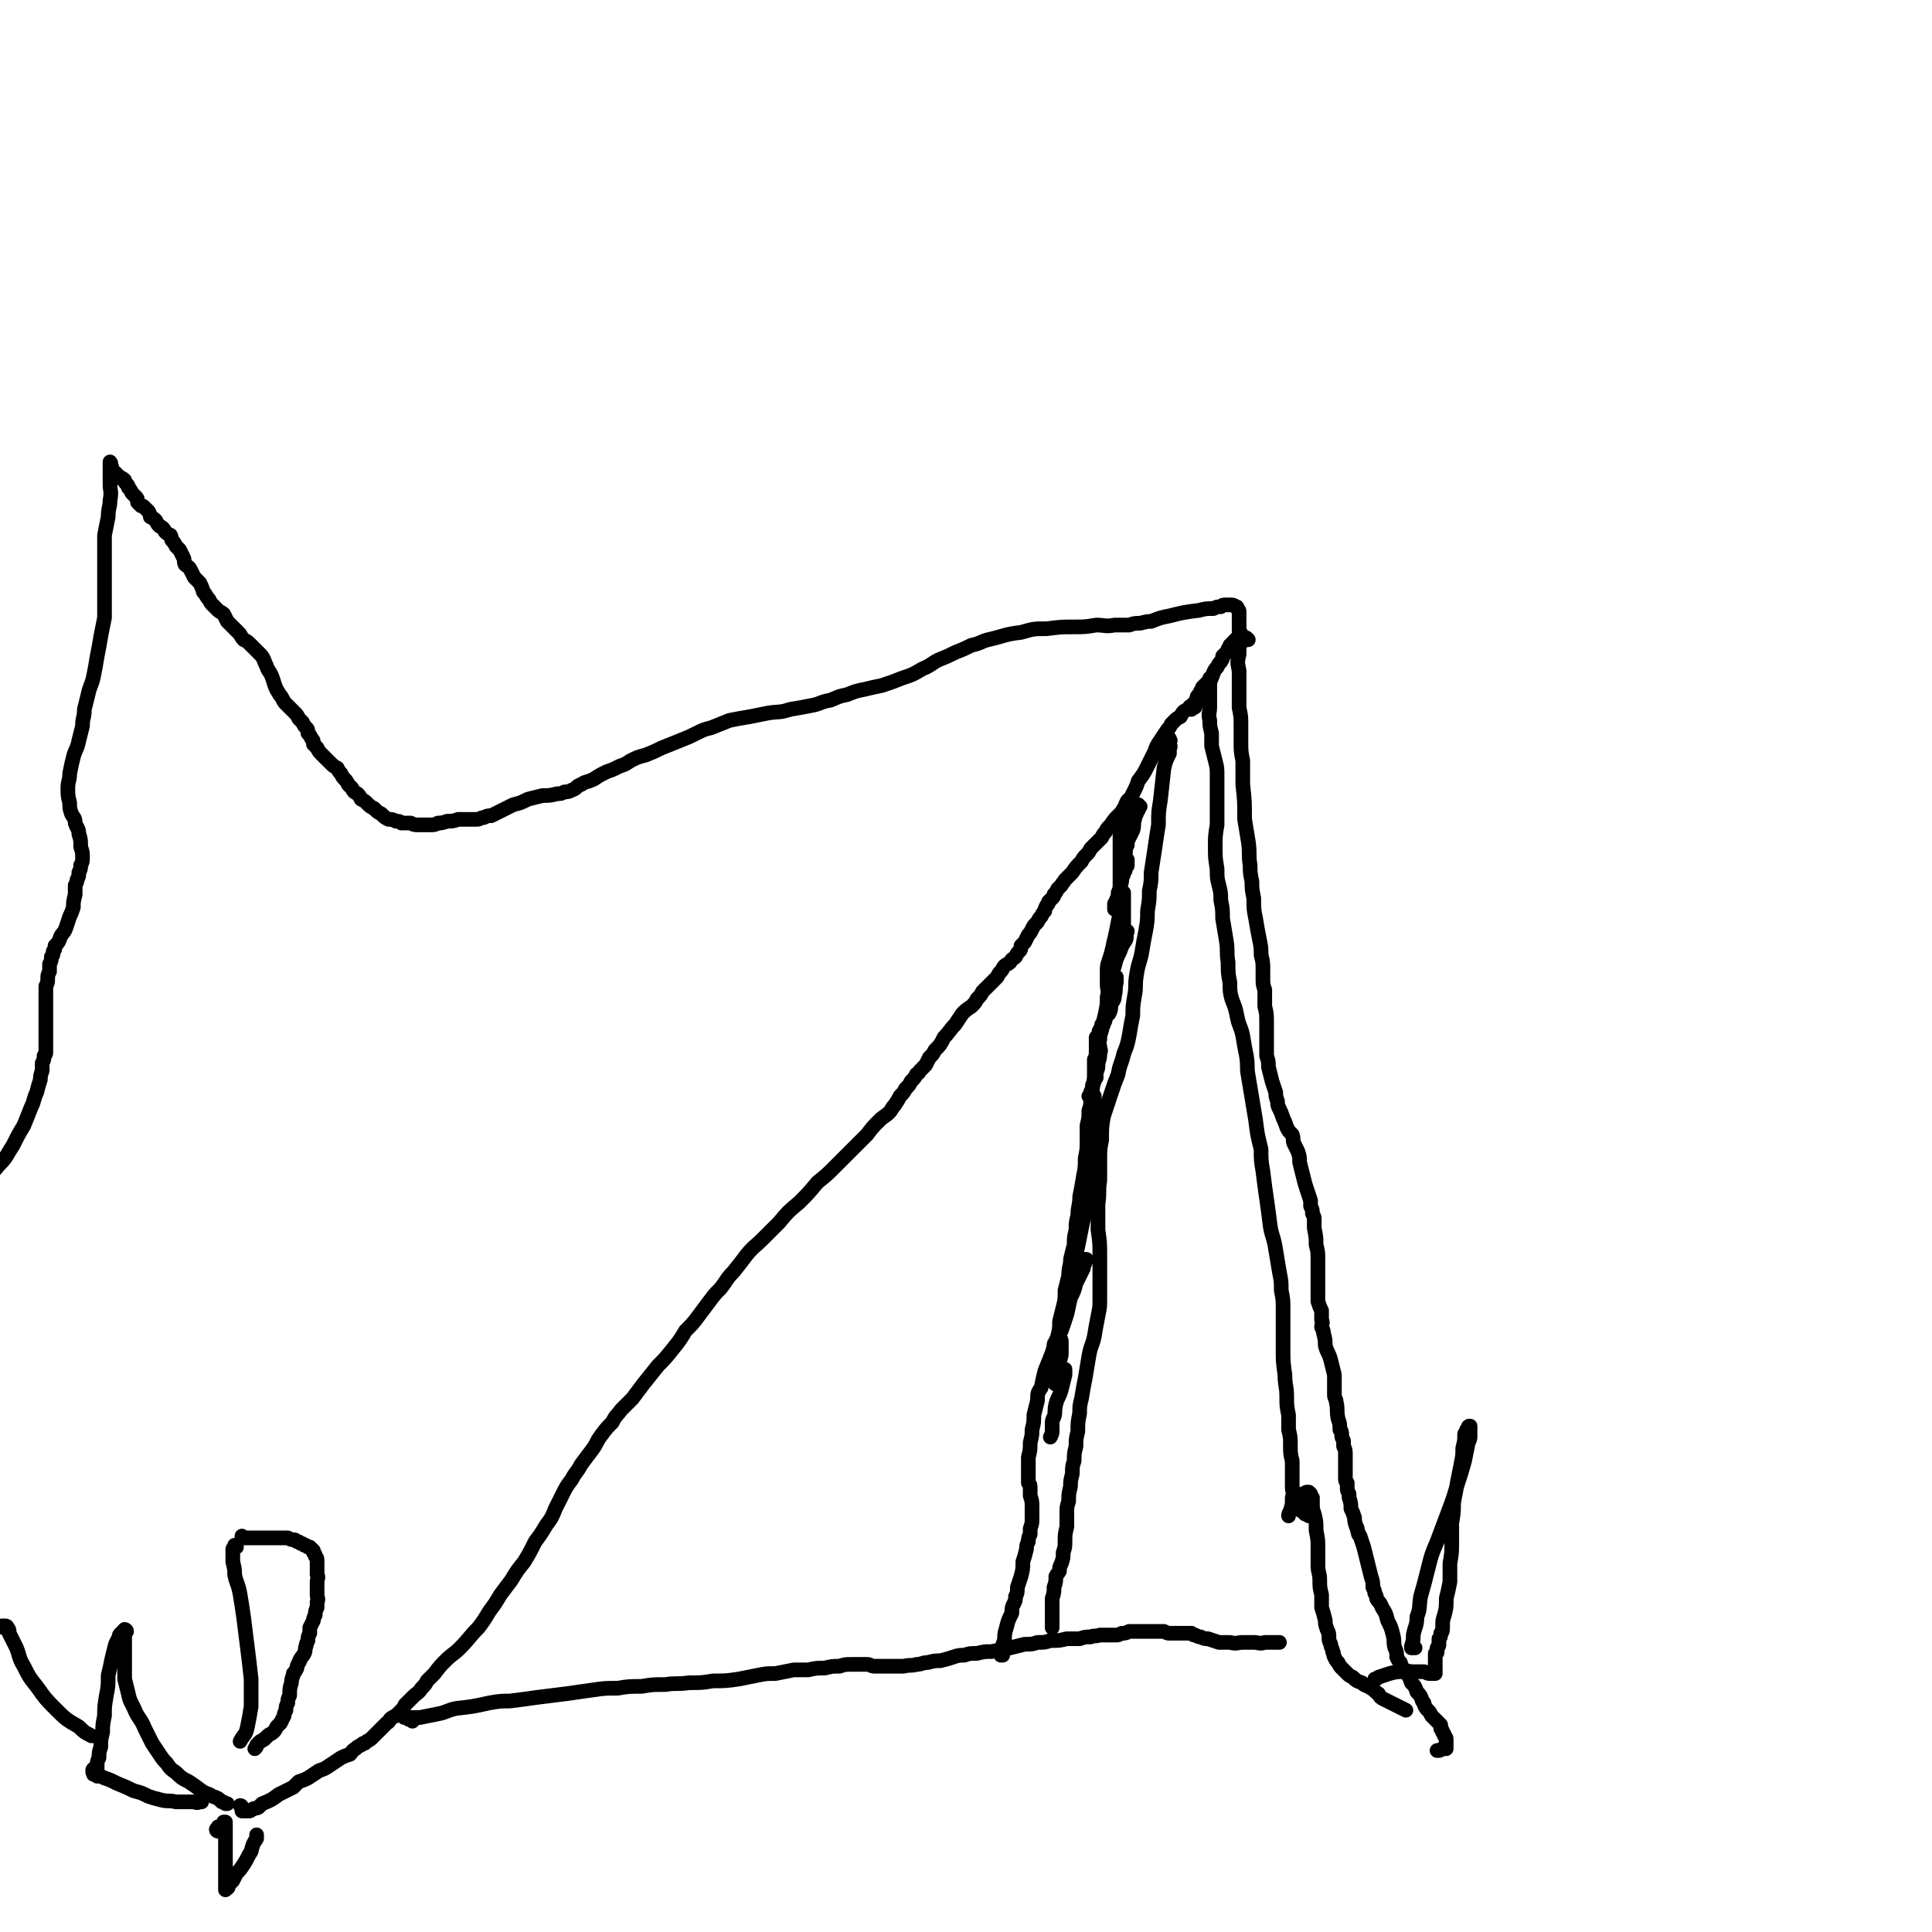 <svg viewBox='0 0 1054 1054' version='1.1' xmlns='http://www.w3.org/2000/svg' xmlns:xlink='http://www.w3.org/1999/xlink'><g fill='none' stroke='rgb(0,0,0)' stroke-width='8' stroke-linecap='round' stroke-linejoin='round'><path d='M129,844c0,-1 -1,-1 -1,-1 0,0 1,0 1,0 0,0 -1,0 -1,1 0,0 0,0 -1,1 0,0 0,0 0,1 0,1 0,1 0,2 0,2 0,2 0,4 1,4 1,4 1,7 1,5 2,5 3,11 1,6 1,6 2,13 1,8 1,8 2,16 1,8 1,8 2,17 0,7 0,7 0,15 -1,6 -1,6 -2,11 -1,5 -2,4 -4,8 '/><path d='M133,839c0,0 0,0 -1,-1 0,0 1,1 1,1 0,0 0,0 0,0 0,0 0,0 -1,0 0,0 0,0 0,0 1,0 0,-1 0,-1 0,0 0,0 0,1 1,0 1,0 1,0 1,0 1,0 1,0 1,0 1,0 2,0 1,0 1,0 2,0 2,0 2,0 3,0 1,0 1,0 3,0 1,0 1,0 2,0 2,0 2,0 3,0 1,0 1,0 3,0 1,0 1,0 3,0 1,0 1,0 2,0 2,1 2,1 3,1 1,0 1,0 2,1 1,0 1,0 2,1 1,0 1,0 2,1 1,0 1,0 2,1 0,0 1,0 1,0 1,1 1,1 2,2 0,0 0,0 0,1 1,1 1,1 1,2 1,1 1,1 1,3 0,1 0,1 0,3 0,2 0,2 0,4 1,2 0,2 0,4 0,2 0,2 0,3 0,2 0,2 0,4 0,2 1,2 0,4 0,2 0,2 0,3 -1,2 -1,2 -1,4 -1,2 -1,2 -1,3 -1,2 -1,2 -2,4 0,2 0,2 0,3 -1,2 -1,2 -1,4 -1,2 -1,2 -1,3 -1,2 0,2 -1,4 -1,2 -1,1 -2,3 -1,1 0,1 -1,2 -1,2 -1,2 -1,3 -1,2 -1,2 -2,3 0,2 -1,2 -1,5 -1,3 -1,4 -1,7 -1,2 -1,2 -1,4 -1,2 -1,2 -1,4 -1,2 -1,2 -1,3 -1,2 -1,2 -2,4 -1,1 -1,1 -2,2 -1,2 -1,2 -2,3 -1,1 -2,1 -3,2 -1,1 -1,1 -2,2 -1,0 -1,1 -2,1 -1,1 -1,1 -2,2 0,1 0,1 -1,2 0,0 0,0 0,0 '/><path d='M69,890c0,0 -1,-1 -1,-1 0,0 0,0 0,1 0,0 0,0 0,0 0,0 0,-1 0,0 -1,0 -1,0 -1,0 -1,1 -1,1 -1,1 -1,1 -1,1 -1,2 -1,2 -1,2 -2,4 -1,4 -1,4 -2,8 -1,5 -1,5 -2,9 0,6 0,6 -1,11 -1,6 -1,6 -1,11 -1,5 -1,5 -1,9 -1,4 -1,4 -1,8 -1,3 -1,3 -1,6 -1,2 -1,2 -1,4 0,1 0,1 0,3 0,1 0,1 0,1 '/><path d='M69,890c0,-1 -1,-1 -1,-1 0,0 0,0 0,0 0,0 0,0 0,1 0,0 0,0 0,1 0,0 0,0 0,0 0,1 0,1 0,1 0,1 0,1 0,2 0,1 0,1 0,2 0,2 0,2 0,4 0,4 0,4 0,8 0,4 0,4 0,8 1,4 1,4 2,8 1,5 2,5 4,10 2,4 3,4 5,9 2,4 2,4 4,8 2,3 2,3 4,6 2,3 2,3 4,5 2,3 2,3 5,5 3,3 3,3 7,5 3,2 3,2 7,5 3,2 3,1 6,3 3,1 3,1 5,3 1,0 1,0 2,1 1,0 1,0 1,0 '/><path d='M52,966c0,-1 -1,-1 -1,-1 0,0 0,0 1,0 0,0 0,0 0,0 0,0 -1,0 -1,0 0,0 1,0 1,0 0,0 -1,0 -1,0 0,0 0,0 0,0 0,0 0,0 0,0 -1,1 0,1 0,1 0,0 -1,1 0,1 0,0 0,0 0,1 1,0 1,0 2,1 2,0 2,0 4,1 3,1 3,1 7,3 5,2 5,2 9,4 4,1 4,1 8,3 3,1 3,1 7,2 4,1 4,0 8,1 5,0 5,0 10,0 2,1 2,0 4,0 '/><path d='M132,986c0,0 0,-1 -1,-1 0,0 1,1 1,1 0,0 0,0 0,0 0,0 0,0 0,0 0,1 0,1 0,1 0,0 0,0 0,1 0,0 0,0 0,0 1,0 1,0 1,0 1,0 1,0 1,0 1,0 1,0 2,0 1,0 1,-1 2,-1 1,-1 1,0 3,-1 1,-1 1,-1 2,-2 5,-2 5,-2 9,-5 2,-1 2,-1 4,-2 2,-1 2,-1 4,-2 1,-1 1,-1 3,-3 3,-1 3,-1 5,-2 3,-2 3,-2 6,-4 3,-1 3,-1 6,-3 3,-2 3,-2 6,-4 2,-1 2,-1 5,-2 1,-1 1,-2 3,-3 1,-1 1,-1 3,-2 1,-1 1,-1 2,-1 2,-2 2,-1 4,-3 1,-1 1,-1 3,-3 1,-1 1,-1 3,-3 1,-1 1,-1 2,-2 2,-1 1,-2 3,-3 2,-1 2,-1 4,-3 2,-2 2,-2 3,-4 2,-2 2,-2 4,-4 3,-3 3,-2 5,-5 2,-2 2,-2 3,-4 2,-2 2,-2 4,-4 3,-4 3,-4 6,-7 4,-4 4,-3 8,-7 5,-5 5,-6 10,-11 3,-4 3,-4 6,-9 3,-4 3,-4 6,-9 3,-4 3,-4 6,-8 3,-5 3,-5 7,-10 3,-5 3,-5 6,-11 3,-4 3,-4 6,-9 3,-4 3,-4 5,-9 2,-4 2,-4 4,-8 2,-4 2,-4 5,-8 2,-4 3,-4 5,-8 3,-4 3,-4 6,-8 3,-4 2,-4 5,-8 3,-4 3,-4 6,-7 2,-4 2,-3 5,-7 3,-3 3,-3 6,-6 3,-4 3,-4 6,-8 4,-5 4,-5 8,-10 4,-4 4,-4 8,-9 4,-5 4,-5 7,-10 4,-4 4,-4 7,-8 3,-4 3,-4 6,-8 3,-4 3,-4 6,-7 4,-5 3,-5 7,-9 4,-5 4,-5 7,-9 4,-5 5,-5 9,-9 4,-4 4,-4 9,-9 5,-6 5,-6 11,-11 5,-5 5,-5 10,-11 5,-4 5,-4 10,-9 5,-5 5,-5 9,-9 4,-4 4,-4 8,-8 3,-4 3,-4 7,-8 2,-2 3,-2 5,-4 2,-2 1,-2 3,-4 2,-3 2,-3 3,-5 2,-2 2,-2 3,-4 2,-2 2,-2 3,-4 2,-2 2,-2 3,-4 2,-1 1,-1 2,-2 2,-2 2,-2 3,-3 1,-2 1,-2 2,-4 2,-2 2,-2 3,-4 3,-3 3,-3 5,-7 3,-3 3,-4 6,-7 2,-3 2,-3 4,-6 2,-2 2,-2 5,-4 2,-2 2,-2 3,-4 2,-2 2,-2 3,-4 2,-2 2,-2 4,-4 2,-2 2,-2 4,-4 1,-2 1,-2 2,-3 1,-1 1,-2 2,-3 1,-1 2,-1 3,-2 1,-2 2,-2 3,-3 1,-2 1,-2 2,-3 1,-1 1,-1 1,-3 1,-1 1,-1 2,-2 1,-2 1,-2 2,-4 1,-1 1,-1 2,-3 1,-2 1,-2 3,-4 1,-2 1,-2 2,-3 1,-2 1,-2 2,-3 0,-1 0,-1 1,-3 1,-1 1,-1 1,-2 1,-1 1,-1 2,-2 1,-1 1,-1 1,-2 1,-1 1,-1 2,-3 1,-1 1,-1 2,-2 1,-2 1,-1 2,-3 2,-2 2,-2 4,-4 2,-3 2,-3 5,-6 1,-2 1,-2 3,-4 1,-1 1,-1 2,-3 1,-1 1,-1 2,-2 2,-2 2,-2 4,-4 1,-2 1,-2 2,-3 1,-2 1,-2 3,-4 2,-3 2,-3 4,-5 1,-1 1,-1 2,-2 1,-2 1,-2 2,-3 0,-1 0,-1 1,-3 1,-1 1,-1 2,-2 1,-2 1,-2 2,-4 1,-2 1,-2 2,-5 3,-4 3,-4 5,-8 2,-4 2,-4 4,-8 1,-3 1,-3 3,-6 2,-3 2,-3 4,-6 1,-1 1,-1 2,-3 1,-1 1,-1 2,-2 1,-1 1,-1 3,-2 1,-2 1,-2 2,-3 2,-1 2,-1 3,-2 1,-1 1,-1 2,-2 1,-1 1,-1 2,-3 0,-1 0,-1 1,-2 1,-1 1,-1 1,-2 1,-1 1,-1 1,-2 1,0 1,0 1,-1 1,-1 1,-1 1,-1 1,-1 1,-1 1,-1 1,-1 1,-1 1,-1 0,0 0,0 0,0 0,0 0,0 0,0 0,0 0,0 0,0 0,0 0,0 0,-1 0,0 0,0 0,0 1,1 0,0 0,0 0,0 0,0 0,1 1,0 0,0 0,1 0,0 0,0 0,1 0,1 0,1 0,1 0,1 0,1 0,2 0,1 0,1 0,2 0,0 0,0 0,1 0,2 0,2 0,3 0,2 0,2 0,4 0,3 -1,3 0,7 0,3 0,3 1,7 0,3 0,3 0,7 1,4 1,4 2,8 1,4 1,4 1,8 0,7 0,7 0,14 0,7 0,7 0,13 -1,6 -1,6 -1,12 0,6 0,6 1,12 0,5 0,5 1,9 1,4 1,4 1,8 1,5 1,5 1,10 1,6 1,6 2,12 1,6 0,6 1,12 0,6 0,6 1,11 0,5 0,5 1,9 2,5 2,5 3,10 1,5 2,5 3,10 1,6 1,6 2,11 1,6 0,6 1,11 1,6 1,6 2,12 1,6 1,6 2,12 1,8 1,8 3,16 0,6 0,6 1,12 1,8 1,8 2,15 1,7 1,7 2,15 1,6 2,6 3,13 1,6 1,6 2,12 1,5 1,5 1,10 1,5 1,5 1,9 0,5 0,5 0,10 0,6 0,6 0,12 0,8 0,8 1,15 0,6 1,6 1,12 0,5 0,5 1,10 0,4 0,4 0,8 1,4 1,4 1,8 0,5 0,5 1,9 0,4 0,4 0,9 0,3 0,3 0,5 0,3 1,3 0,6 0,4 0,4 -1,7 0,1 -1,1 -1,3 '/><path d='M225,939c0,0 -1,-1 -1,-1 0,0 0,0 0,0 0,0 -1,0 -1,0 0,0 0,0 0,-1 -1,0 -1,0 -1,0 -1,0 -1,0 -1,0 0,0 0,0 0,0 0,0 -1,0 0,0 0,-1 1,0 2,0 3,0 3,0 6,0 5,-1 5,-1 10,-2 5,-1 5,-2 10,-3 9,-1 9,-1 18,-3 6,-1 6,-1 11,-1 8,-1 8,-1 15,-2 8,-1 8,-1 16,-2 7,-1 7,-1 14,-2 7,-1 7,-1 14,-1 6,-1 6,-1 13,-1 6,-1 6,-1 13,-1 6,-1 6,0 13,-1 7,0 7,0 13,-1 7,0 7,0 14,-1 5,-1 5,-1 10,-2 5,-1 5,-1 10,-1 5,-1 5,-1 10,-2 4,0 4,0 8,0 4,-1 5,-1 9,-1 4,-1 4,-1 8,-1 3,-1 3,-1 7,-1 2,0 2,0 4,0 2,0 2,0 4,0 2,0 2,1 4,1 4,0 4,0 8,0 4,0 4,0 8,0 4,-1 4,0 7,-1 3,0 3,-1 6,-1 4,-1 4,-1 7,-1 4,-1 4,-1 7,-2 3,-1 3,-1 6,-1 3,-1 3,-1 7,-1 4,-1 4,-1 8,-1 5,-1 5,-1 10,-2 4,-1 4,-1 8,-2 4,0 4,0 7,-1 4,0 4,0 7,-1 5,0 5,0 9,-1 3,0 3,0 7,0 3,-1 3,-1 6,-1 2,-1 2,0 5,-1 2,0 2,0 4,0 2,0 2,0 5,0 1,0 1,0 3,-1 2,0 2,0 4,-1 3,0 3,0 5,0 1,0 1,0 3,0 2,0 2,0 4,0 1,0 1,0 3,0 2,0 2,0 4,0 2,1 2,1 3,1 2,0 2,0 4,0 2,0 2,0 4,0 2,0 2,0 4,0 1,1 1,1 2,1 2,1 2,1 3,1 2,1 2,1 4,1 3,1 3,1 6,2 3,0 3,0 6,0 4,1 4,0 7,0 3,0 3,0 6,0 3,0 3,1 6,0 3,0 3,0 6,0 1,0 1,0 2,0 '/><path d='M714,827c-1,-1 -1,-1 -1,-1 -1,-1 0,0 0,0 -1,0 -1,0 -1,0 -1,-1 -1,-1 -1,-1 -1,-1 -1,-1 -1,-1 -1,0 -1,0 -1,-1 0,-1 -1,-1 -1,-2 0,-1 0,-1 0,-2 0,-1 0,-1 0,-1 1,-1 1,-2 1,-2 1,-1 1,-1 2,-1 1,0 1,-1 2,-1 0,0 0,0 1,0 0,0 0,0 1,1 0,1 0,1 1,2 0,1 0,2 0,3 0,3 0,3 1,6 1,4 1,4 1,9 1,5 1,5 1,9 0,5 0,5 0,10 0,4 1,4 1,8 0,4 0,4 1,8 0,4 0,4 0,7 1,3 1,3 2,7 0,2 0,2 1,5 1,2 1,2 1,4 0,2 0,2 1,4 0,2 1,2 1,4 1,1 0,1 1,3 1,2 1,2 2,3 1,2 1,2 2,3 1,1 1,1 3,3 1,1 1,1 3,2 2,2 2,2 5,3 2,2 2,1 5,3 2,1 2,2 4,3 1,2 1,2 3,3 2,1 2,1 4,2 2,1 2,1 4,2 2,1 2,1 4,2 '/><path d='M637,401c0,0 -1,0 -1,-1 0,0 1,1 1,1 0,1 0,1 0,1 0,0 0,0 1,1 0,0 0,0 0,1 1,0 0,0 0,0 0,1 0,1 0,2 0,1 1,1 0,2 0,2 0,2 0,3 -2,4 -2,4 -3,8 -1,9 -1,9 -2,18 -1,6 -1,6 -1,13 -1,6 -1,6 -2,13 -1,7 -1,6 -2,13 0,5 0,5 -1,10 0,5 0,5 -1,11 0,5 0,5 -1,11 -1,5 -1,5 -2,11 -1,6 -2,6 -3,13 -1,6 0,6 -1,11 -1,6 -1,6 -1,11 -1,5 -1,5 -2,11 -1,5 -1,5 -3,10 -1,5 -2,5 -3,11 -2,5 -2,5 -4,11 -2,6 -2,6 -4,12 -1,6 -1,6 -1,13 -1,5 -1,5 -1,11 0,5 0,5 0,11 -1,6 0,6 -1,13 0,7 0,7 0,14 1,7 1,7 1,14 0,7 0,7 0,13 0,6 0,6 0,11 0,4 0,4 -1,9 -1,5 -1,5 -2,11 -1,5 -2,5 -3,11 -1,6 -1,6 -2,12 -1,5 -1,5 -2,11 -1,4 -1,4 -1,8 -1,5 -1,5 -1,10 -1,4 -1,4 -1,8 -1,4 -1,4 -1,8 -1,3 -1,3 -1,7 -1,4 -1,4 -1,7 -1,4 -1,4 -1,8 -1,3 -1,3 -1,7 0,4 0,4 0,7 -1,4 -1,4 -1,8 0,3 0,3 -1,6 0,3 0,3 -1,6 -1,2 -1,2 -1,4 -1,2 -1,1 -2,3 0,3 0,3 -1,6 0,3 0,3 -1,6 0,2 0,2 0,5 0,1 0,1 0,3 0,2 0,2 0,3 0,2 0,2 0,3 0,1 0,1 0,2 0,0 0,0 0,0 0,0 0,0 0,0 '/><path d='M650,387c0,-1 -1,-1 -1,-1 0,-1 0,0 1,0 0,0 0,0 0,0 0,0 0,0 0,0 0,0 0,0 1,0 1,0 1,0 1,-1 2,-3 3,-3 4,-6 2,-3 2,-3 3,-6 2,-3 2,-3 3,-6 1,-2 1,-2 2,-3 1,-2 1,-2 2,-3 1,-2 1,-1 1,-3 1,-1 1,-1 2,-2 1,-1 1,-1 1,-2 1,-1 1,-1 1,-2 1,0 1,0 1,-1 1,0 1,0 1,-1 1,-1 1,-1 1,-1 1,-1 1,-1 1,-1 1,-1 1,-1 1,-1 1,-1 1,-1 1,-1 0,0 0,0 0,0 0,0 0,0 0,0 0,-1 0,0 0,0 0,0 0,0 0,0 0,0 0,0 0,1 0,0 0,0 0,0 0,1 0,1 0,1 0,1 0,1 0,1 0,1 0,1 0,2 -1,1 -1,1 -1,2 0,2 0,2 0,4 -1,4 -1,4 0,9 0,5 0,5 0,10 0,5 0,5 0,10 1,5 1,5 1,9 0,5 0,5 0,9 0,6 0,6 1,11 0,6 0,6 0,13 1,9 1,9 1,19 1,6 1,6 2,12 1,7 0,7 1,13 0,4 0,4 1,9 0,4 0,4 1,9 0,6 0,6 1,11 1,6 1,6 2,11 1,5 1,5 1,9 1,4 1,4 1,8 0,2 0,2 0,5 0,3 0,3 1,6 0,5 0,5 0,9 1,4 1,4 1,9 0,3 0,3 0,7 0,2 0,2 0,4 0,2 0,2 0,3 0,2 0,2 0,4 1,3 1,3 1,6 1,4 1,4 2,8 1,3 1,3 2,6 0,2 0,2 1,5 0,2 0,2 1,4 1,2 1,2 2,5 1,2 1,2 2,5 1,2 1,2 3,4 1,3 0,3 1,5 1,2 1,2 2,4 1,3 1,3 1,6 1,4 1,4 2,8 1,4 1,4 2,7 1,3 1,3 2,6 0,2 0,2 0,3 1,2 1,2 1,4 1,2 1,2 1,3 0,3 0,3 0,5 1,5 1,5 1,9 1,4 1,4 1,8 0,2 0,2 0,5 0,1 0,1 0,3 0,2 0,2 0,4 0,2 0,2 0,4 0,4 0,4 0,7 1,3 1,3 2,5 0,3 0,3 0,5 1,2 0,2 0,4 1,2 1,2 1,3 1,4 1,4 1,7 1,4 2,4 3,8 1,4 1,4 2,8 0,3 0,3 0,5 0,1 0,1 0,2 0,2 0,2 0,4 0,2 1,2 1,4 1,4 0,4 1,9 1,3 1,3 1,6 1,1 1,1 1,3 0,1 0,1 1,3 0,1 0,1 0,3 1,2 1,2 1,5 0,3 0,3 0,7 0,2 0,2 0,5 0,2 0,2 1,3 0,2 0,2 0,3 0,1 0,1 1,3 0,1 0,1 0,2 1,3 1,3 1,6 1,2 1,2 2,5 0,2 0,2 1,5 1,1 0,1 1,3 0,1 0,1 1,2 1,3 1,3 2,6 1,4 1,4 2,8 1,4 1,4 2,8 1,3 1,3 1,6 1,2 1,2 1,3 1,2 1,2 1,3 1,2 2,2 3,5 2,3 2,3 3,7 2,4 2,4 3,8 1,4 0,4 1,7 1,2 1,3 1,5 1,2 1,2 2,3 1,3 1,3 3,5 2,3 2,3 3,6 2,2 2,2 3,5 2,2 2,2 3,5 1,1 1,1 1,2 1,2 1,2 2,3 1,1 1,1 2,3 1,1 1,1 2,2 1,1 1,1 2,2 0,0 0,0 1,1 0,1 0,1 0,2 1,1 1,1 1,2 1,1 1,1 1,2 1,1 1,1 1,2 0,2 0,2 0,3 0,1 0,1 0,2 0,0 0,0 0,0 0,0 0,0 0,0 0,0 0,0 0,0 -1,0 -1,0 -2,0 -1,0 -1,1 -2,1 0,0 0,0 -1,0 '/><path d='M681,349c-1,-1 -1,-1 -1,-1 -1,0 0,0 -1,0 0,0 0,0 0,0 -1,0 -1,0 -1,-1 -1,-1 -1,-1 -1,-1 -1,-1 -1,-1 -1,-2 0,-1 0,-1 0,-2 0,-1 0,-1 0,-2 0,-2 0,-2 0,-3 0,-1 0,-1 0,-3 0,-1 0,-1 -1,-2 0,-1 0,-1 -1,-1 -1,-1 -1,-1 -3,-1 -1,0 -1,0 -2,0 -2,0 -2,0 -3,1 -2,0 -2,0 -4,1 -4,0 -4,0 -8,1 -8,1 -8,1 -16,3 -5,1 -5,1 -10,3 -2,0 -2,0 -6,1 -3,0 -3,0 -6,1 -4,0 -4,0 -8,0 -5,1 -5,0 -10,0 -6,1 -6,1 -12,1 -7,0 -7,0 -15,1 -7,0 -7,0 -14,2 -9,1 -9,2 -18,4 -4,1 -4,2 -9,3 -4,2 -4,2 -9,4 -4,2 -4,2 -9,4 -4,2 -4,3 -9,5 -5,3 -5,3 -11,5 -5,2 -5,2 -11,4 -5,1 -5,1 -9,2 -5,1 -5,1 -10,3 -5,1 -4,1 -9,3 -6,1 -5,2 -11,3 -5,1 -5,1 -11,2 -6,2 -6,1 -12,2 -5,1 -5,1 -10,2 -6,1 -6,1 -11,2 -5,2 -5,2 -10,4 -4,1 -4,1 -8,3 -4,2 -4,2 -9,4 -5,2 -5,2 -10,4 -4,2 -4,2 -9,4 -4,1 -4,1 -8,3 -3,2 -3,2 -6,3 -4,2 -4,2 -7,3 -4,2 -4,2 -7,4 -4,2 -4,1 -7,3 -3,1 -2,2 -5,3 -2,1 -2,1 -4,1 -2,1 -2,1 -4,1 -4,1 -4,1 -8,1 -4,1 -4,1 -8,2 -4,2 -4,2 -8,3 -4,2 -4,2 -8,4 -2,1 -2,1 -4,2 -2,0 -2,0 -4,1 -2,0 -2,1 -4,1 -3,0 -3,0 -5,0 -3,0 -3,0 -5,0 -3,1 -3,1 -6,1 -3,1 -3,1 -5,1 -2,1 -2,1 -4,1 -2,0 -2,0 -3,0 -2,0 -2,0 -4,0 -2,0 -2,0 -4,-1 -2,0 -2,0 -5,0 -1,-1 -1,-1 -3,-1 -2,-1 -2,-1 -4,-1 -2,-1 -2,-1 -4,-3 -2,-1 -2,-1 -4,-3 -2,-1 -2,-1 -4,-3 -1,-1 -1,-1 -3,-2 -1,-2 -1,-2 -2,-3 -2,-1 -2,-1 -3,-3 -1,-1 -1,-1 -2,-2 -1,-2 -1,-2 -2,-3 -1,-1 -1,-1 -2,-3 -1,-1 -1,-1 -2,-3 -2,-1 -2,-1 -4,-3 -1,-1 -1,-1 -2,-2 -2,-2 -2,-2 -3,-3 -1,-1 -1,-1 -2,-3 -1,-1 -1,-1 -2,-2 0,-2 0,-2 -1,-3 -1,-2 -1,-2 -2,-3 0,-2 0,-2 -1,-3 -1,-1 -1,-1 -2,-3 -1,-1 -1,-1 -2,-2 -1,-2 -1,-2 -2,-3 -1,-1 -1,-1 -3,-3 -1,-1 -1,-1 -2,-2 -1,-1 -1,-1 -2,-3 -1,-2 -1,-1 -2,-3 -2,-3 -2,-4 -3,-7 -1,-3 -1,-3 -3,-6 -1,-3 -1,-2 -2,-5 -1,-2 -1,-2 -3,-4 -2,-2 -2,-2 -4,-4 -2,-2 -2,-2 -4,-3 -2,-2 -1,-2 -3,-4 -2,-2 -2,-2 -3,-3 -2,-2 -2,-2 -3,-3 -1,-2 -1,-2 -2,-4 -1,-1 -2,-1 -3,-2 -1,-1 -1,-1 -3,-3 -1,-1 -1,-1 -2,-3 -2,-2 -1,-2 -3,-4 -1,-3 -1,-3 -2,-5 -1,-1 -1,-1 -3,-3 -1,-2 -1,-2 -2,-4 -1,-2 -2,-2 -3,-3 -1,-2 0,-2 -1,-4 -1,-2 -1,-2 -2,-4 -1,-1 -1,-1 -2,-2 -1,-2 -1,-2 -2,-3 -1,-1 0,-1 -1,-3 -2,-1 -2,-1 -3,-2 -1,-2 -1,-2 -3,-3 -1,-1 -1,-1 -2,-3 -1,-1 -1,-1 -3,-2 0,-1 0,-1 -1,-3 -1,-1 -1,-1 -2,-2 -1,-1 -1,-1 -2,-1 -1,-1 -1,-1 -2,-2 0,-2 0,-2 -1,-3 -1,-1 -1,-1 -2,-2 -1,-2 -1,-2 -2,-3 0,-1 0,-1 -1,-2 -1,-1 -1,-1 -1,-2 -1,-1 -1,-1 -2,-1 0,-1 0,0 -1,-1 -1,0 -1,0 -1,-1 0,0 0,0 -1,-1 0,0 0,0 -1,0 0,-1 0,-1 -1,-1 0,-1 0,-1 0,-1 0,-1 0,0 0,-1 -1,0 -1,0 -1,-1 0,0 0,0 0,-1 0,0 0,0 0,0 0,0 0,0 0,0 1,0 0,-1 0,-1 0,0 0,1 0,1 1,1 0,1 0,2 0,2 0,2 0,3 0,3 0,3 0,6 0,4 1,4 0,9 0,4 -1,4 -1,9 -1,5 -1,5 -2,10 0,6 0,6 0,12 0,6 0,6 0,11 0,6 0,6 0,12 0,5 0,5 0,10 -1,5 -1,5 -2,10 -1,6 -1,6 -2,11 -1,6 -1,6 -2,11 -1,5 -2,5 -3,10 -1,4 -1,4 -2,8 0,5 -1,4 -1,9 -1,4 -1,4 -2,8 -1,5 -2,5 -3,9 -1,4 -1,4 -2,9 0,4 -1,4 -1,8 0,4 0,4 1,8 0,3 0,3 1,6 1,2 2,2 2,5 1,3 2,3 2,6 1,3 1,3 1,7 1,3 1,3 1,6 0,2 0,2 -1,4 0,2 0,2 -1,4 0,2 0,2 -1,4 0,1 0,1 -1,3 0,2 0,2 0,5 -1,4 -1,4 -1,7 -1,3 -1,3 -2,5 -1,3 -1,3 -2,6 -1,3 -2,3 -3,5 -1,3 -1,3 -3,5 0,2 0,2 -1,3 0,2 0,2 -1,3 0,2 0,2 -1,4 0,2 0,2 0,4 -1,2 -1,2 -1,4 0,2 0,2 -1,4 0,2 0,2 0,3 0,2 0,2 0,4 0,2 0,2 0,3 0,2 0,2 0,3 0,1 0,1 0,3 0,1 0,1 0,1 0,2 0,2 0,3 0,1 0,1 0,2 0,2 0,2 0,3 0,1 0,1 0,2 0,1 0,1 0,2 0,1 0,1 0,2 0,1 0,1 0,2 0,1 0,1 0,3 0,1 0,1 -1,2 0,2 0,2 -1,4 0,2 0,2 0,4 -1,3 -1,3 -1,5 -1,3 -1,3 -2,7 -2,4 -1,4 -3,8 -2,5 -2,5 -4,10 -3,5 -3,5 -6,11 -4,6 -3,6 -8,11 -4,5 -5,5 -10,10 '/><path d='M772,899c-1,0 -1,-1 -1,-1 -1,0 0,1 0,1 -1,0 -1,0 -1,0 0,0 0,0 0,0 0,0 0,0 0,-1 1,-3 1,-3 1,-6 1,-5 2,-5 2,-10 2,-5 1,-5 2,-11 2,-7 2,-7 4,-15 2,-8 2,-8 5,-15 3,-8 3,-8 6,-16 3,-8 3,-8 5,-15 2,-6 2,-6 4,-13 1,-5 1,-5 2,-10 1,-2 1,-2 1,-4 0,-1 0,-1 0,-2 0,-1 0,-1 0,-2 0,0 0,0 0,-1 0,0 0,0 0,0 -1,0 -1,0 -1,1 -1,1 -1,1 -1,2 -1,1 -1,1 -1,2 0,3 0,3 -1,7 0,4 0,4 -1,9 -1,5 -1,5 -2,10 -1,6 -1,5 -2,11 0,5 0,5 -1,11 0,5 0,5 0,11 0,5 0,5 -1,11 0,5 0,5 0,10 -1,5 -1,5 -2,9 0,5 0,5 -1,9 -1,3 -1,3 -1,7 0,2 0,2 -1,3 0,2 0,2 -1,3 0,1 0,1 0,3 0,1 0,1 -1,2 0,1 0,1 0,2 0,1 0,1 -1,1 0,1 0,1 0,1 0,1 0,1 0,2 0,0 0,0 0,1 0,1 0,1 0,2 0,1 0,1 0,2 0,0 0,0 0,1 0,1 0,1 0,1 0,1 0,1 0,1 0,0 0,0 0,0 -1,0 -1,0 -1,0 -1,0 -1,0 -2,0 -1,0 -1,0 -3,-1 -3,0 -3,0 -6,0 -3,0 -3,-1 -6,0 -3,0 -3,0 -7,1 -3,1 -3,1 -6,2 -1,1 -1,1 -2,1 '/><path d='M615,450c0,0 -1,-1 -1,-1 0,0 0,0 0,0 0,1 0,0 -1,0 0,0 0,0 0,0 0,0 0,0 0,0 -1,1 -1,1 -1,1 0,1 0,1 0,1 -1,1 -1,1 -1,3 0,1 0,2 0,3 0,3 0,3 0,6 0,4 0,4 0,7 0,4 0,4 0,9 0,4 0,4 0,9 0,5 0,5 0,10 -1,5 -1,5 -2,10 -1,5 -1,4 -2,9 -1,4 -1,4 -2,7 -1,3 -1,3 -1,6 0,3 0,3 0,7 0,3 1,3 0,7 0,4 0,4 -1,9 -1,4 -1,4 -2,9 -1,3 -1,3 -1,5 -1,2 -1,2 -1,3 -1,2 -1,2 -1,3 0,3 0,3 -1,5 0,3 0,3 0,7 0,4 0,4 -1,8 0,3 0,3 -1,7 0,3 0,3 -1,6 0,4 0,4 -1,8 0,4 0,4 0,9 0,4 0,4 -1,9 0,5 0,5 -1,10 -1,6 -1,6 -2,11 0,5 -1,5 -1,10 -1,4 -1,4 -1,8 -1,4 -1,4 -1,8 -1,4 -1,4 -2,8 0,4 -1,4 -1,9 -1,4 -1,4 -2,8 0,5 0,5 -1,9 -1,4 -1,4 -2,8 0,4 0,4 -1,8 -1,5 -2,5 -3,9 -2,5 -2,5 -4,10 -1,4 -1,4 -2,9 -2,3 -2,3 -2,7 -1,4 -1,4 -2,8 0,4 0,4 -1,8 0,3 0,3 -1,7 0,4 0,4 -1,8 0,3 0,3 0,6 0,1 0,1 0,3 0,2 0,2 0,5 1,1 1,1 1,3 0,2 0,2 0,4 1,3 1,3 1,6 0,3 0,3 0,7 0,2 0,2 -1,5 0,1 0,1 0,3 -1,2 -1,2 -1,4 -1,2 -1,2 -1,4 -1,4 -1,4 -2,7 0,4 0,4 -1,8 -1,3 -1,3 -2,6 0,3 0,3 -1,5 0,2 0,2 -1,4 -1,2 -1,2 -1,5 -2,4 -2,4 -3,8 -1,3 -1,4 -1,7 -1,2 -1,2 -1,4 0,1 0,1 0,2 0,1 0,1 0,2 0,0 0,0 -1,0 '/><path d='M2,888c0,0 -1,-1 -1,-1 0,0 1,0 1,0 0,0 0,0 0,0 0,1 -1,0 -1,0 0,0 1,0 1,0 0,0 0,0 0,0 1,0 1,0 1,0 0,0 1,0 1,1 1,1 1,1 1,3 2,4 2,4 4,8 2,5 1,5 4,10 3,6 3,6 7,11 5,7 5,7 10,12 6,6 6,6 13,10 3,3 3,3 7,5 '/><path d='M119,999c0,0 -1,-1 -1,-1 0,0 1,0 1,1 0,0 0,0 0,0 0,0 -1,0 -1,-1 0,0 1,0 1,0 0,-1 0,-1 0,-1 0,0 0,0 0,0 0,-1 0,0 1,0 0,0 0,0 1,0 0,-1 0,0 0,-1 1,0 1,0 1,0 0,-1 0,-1 0,-1 0,0 0,0 0,-1 0,0 0,0 1,0 0,0 0,0 0,0 0,1 -1,0 -1,0 0,0 1,0 1,1 0,1 0,1 0,2 0,0 0,0 0,1 0,2 0,2 0,3 0,2 0,2 0,4 0,1 0,1 0,3 0,2 0,2 0,4 0,2 0,2 0,4 0,2 0,2 0,4 0,1 0,1 0,2 0,1 0,1 0,2 0,2 0,2 0,3 0,1 0,1 0,2 0,0 0,0 0,1 0,0 0,1 0,1 0,0 0,0 0,0 0,0 0,0 1,-1 1,0 0,-1 1,-2 1,-1 1,-1 2,-2 1,-2 1,-2 2,-4 2,-2 2,-2 4,-5 2,-3 2,-4 4,-7 1,-4 1,-4 3,-7 0,-1 0,-1 0,-2 '/><path d='M622,440c-1,0 -1,-1 -1,-1 -1,0 0,1 0,1 0,0 0,0 0,0 0,0 0,0 0,1 0,0 0,0 0,1 0,0 0,0 0,0 -1,1 -1,1 -1,2 -1,2 -1,2 -1,3 -1,3 0,3 -1,6 -1,2 -1,2 -2,4 -1,2 -1,2 -1,4 -1,2 -1,2 -1,4 -1,1 -1,1 -1,2 -1,1 -1,1 -1,2 0,0 0,0 0,1 0,0 0,0 0,0 0,0 0,0 0,0 1,-1 1,-1 1,-1 1,0 1,0 1,0 0,0 1,0 1,0 0,0 0,1 0,1 0,1 0,1 0,2 0,1 -1,1 -1,1 0,2 0,2 -1,3 0,1 0,1 -1,3 0,2 0,2 -1,5 0,1 0,1 -1,3 0,2 0,2 -1,4 0,1 0,1 -1,2 0,1 0,1 0,2 0,1 0,1 0,1 0,0 1,-1 1,-1 1,-2 1,-2 2,-4 0,-1 0,-1 1,-2 0,-1 0,-1 0,-1 1,-1 1,-1 1,-1 0,2 0,2 0,3 0,2 0,2 0,4 0,2 0,2 0,4 0,2 0,2 0,4 0,2 0,2 0,5 0,1 -1,1 -1,3 0,2 -1,2 -1,3 0,1 0,1 0,2 0,0 0,1 0,1 0,-1 0,-1 1,-3 1,-1 1,-1 1,-2 1,-1 1,-1 1,-2 1,-1 1,-1 1,-1 0,0 0,0 0,0 -1,3 0,3 -1,5 -2,3 -2,3 -3,6 -2,4 -2,4 -3,8 -1,3 -1,3 -1,5 -1,2 -1,2 -1,3 0,1 0,1 0,2 0,1 0,1 0,2 0,0 0,0 0,0 1,0 1,0 1,-1 1,0 0,0 1,-1 0,-1 0,-1 1,-2 0,-1 0,-1 0,-1 0,-1 0,-1 0,-1 0,1 0,2 0,3 -1,4 0,4 -1,7 0,3 -1,3 -2,5 0,3 0,3 -1,5 -1,1 -1,1 -2,2 0,2 0,2 -1,3 0,0 0,0 0,1 -1,0 -1,0 -1,0 0,0 0,0 0,0 1,1 0,0 0,0 0,0 0,1 0,1 0,1 -1,1 -1,2 -1,1 0,1 -1,3 0,1 0,0 -1,1 0,1 0,1 0,2 0,1 0,1 0,2 0,0 0,0 0,1 0,0 0,0 0,0 1,0 1,0 1,0 1,0 1,-1 1,0 0,0 0,0 0,0 0,2 1,2 0,3 0,3 0,3 -1,6 0,3 0,3 -1,5 0,1 0,1 0,3 -1,0 0,0 -1,1 0,1 0,1 -1,3 0,1 0,1 0,2 0,1 -1,1 -1,2 0,1 0,1 0,2 -1,0 -1,0 -1,0 0,0 0,0 0,0 1,0 1,0 1,0 1,0 1,0 1,0 0,0 0,0 1,0 0,1 0,1 0,2 0,2 0,2 0,3 -1,2 -1,2 -1,4 0,2 0,2 0,4 0,1 0,1 0,2 0,1 0,1 0,3 -1,0 -1,0 -1,1 0,0 0,0 0,1 0,0 0,0 0,0 1,0 0,-1 0,-1 0,0 1,0 1,0 1,0 0,-1 1,-1 0,0 0,0 1,0 0,0 0,0 0,0 0,1 0,1 0,2 0,1 0,1 0,2 0,2 0,2 0,4 -1,1 -1,1 -1,3 0,2 0,2 0,4 -1,1 -1,1 -1,2 0,1 0,1 0,2 0,1 0,1 0,1 0,1 0,1 0,1 0,0 1,0 1,0 0,0 0,0 0,-1 1,0 1,0 1,0 0,0 0,0 0,0 1,1 0,1 0,1 0,1 1,1 0,2 0,2 0,2 -1,3 0,2 -1,2 -1,4 -1,2 -1,2 -2,4 -1,2 -1,2 -1,4 -1,2 -1,2 -1,3 0,2 0,2 -1,3 0,1 0,1 -1,2 0,1 0,1 0,1 -1,0 -1,-1 0,-2 0,-2 0,-2 1,-4 0,0 0,-1 1,-1 0,-1 0,-1 1,-1 0,0 0,0 0,0 0,3 0,3 -1,6 -1,4 -1,4 -2,9 -1,5 -1,5 -2,10 -1,4 -1,4 -1,8 -1,2 -1,2 -1,5 0,1 0,1 0,3 0,1 0,1 0,2 0,1 0,1 0,1 0,0 0,0 0,0 1,-2 0,-2 1,-4 1,-2 2,-2 3,-4 0,-1 0,-1 1,-2 0,-1 0,-1 1,-1 0,-1 0,-1 0,-1 1,0 1,0 0,1 0,2 -1,2 -1,4 -2,4 -2,4 -4,8 -1,4 -1,4 -3,8 -1,4 -1,5 -2,9 -1,3 -1,3 -2,6 -1,3 -1,3 -2,5 -1,2 -1,2 -1,3 -1,1 -1,1 -1,2 -1,1 -1,1 -1,1 0,0 0,0 0,0 0,-1 0,-1 1,-2 0,-1 0,-1 1,-1 1,-1 1,-1 1,-1 1,1 1,1 1,2 0,3 0,3 0,6 0,3 -1,3 -1,6 -1,2 -1,2 -1,4 -1,2 -1,2 -1,3 0,2 0,2 0,3 0,1 -1,1 0,1 0,0 1,0 1,-1 1,-1 1,-1 1,-3 1,-1 1,-1 1,-2 1,-1 1,-1 1,-2 0,0 1,0 1,0 0,1 0,1 0,3 -1,4 -1,4 -2,8 -1,4 -2,4 -3,8 -1,4 0,4 -1,7 -1,2 -1,2 -1,4 0,1 0,1 0,3 0,2 0,2 -1,4 '/></g>
</svg>